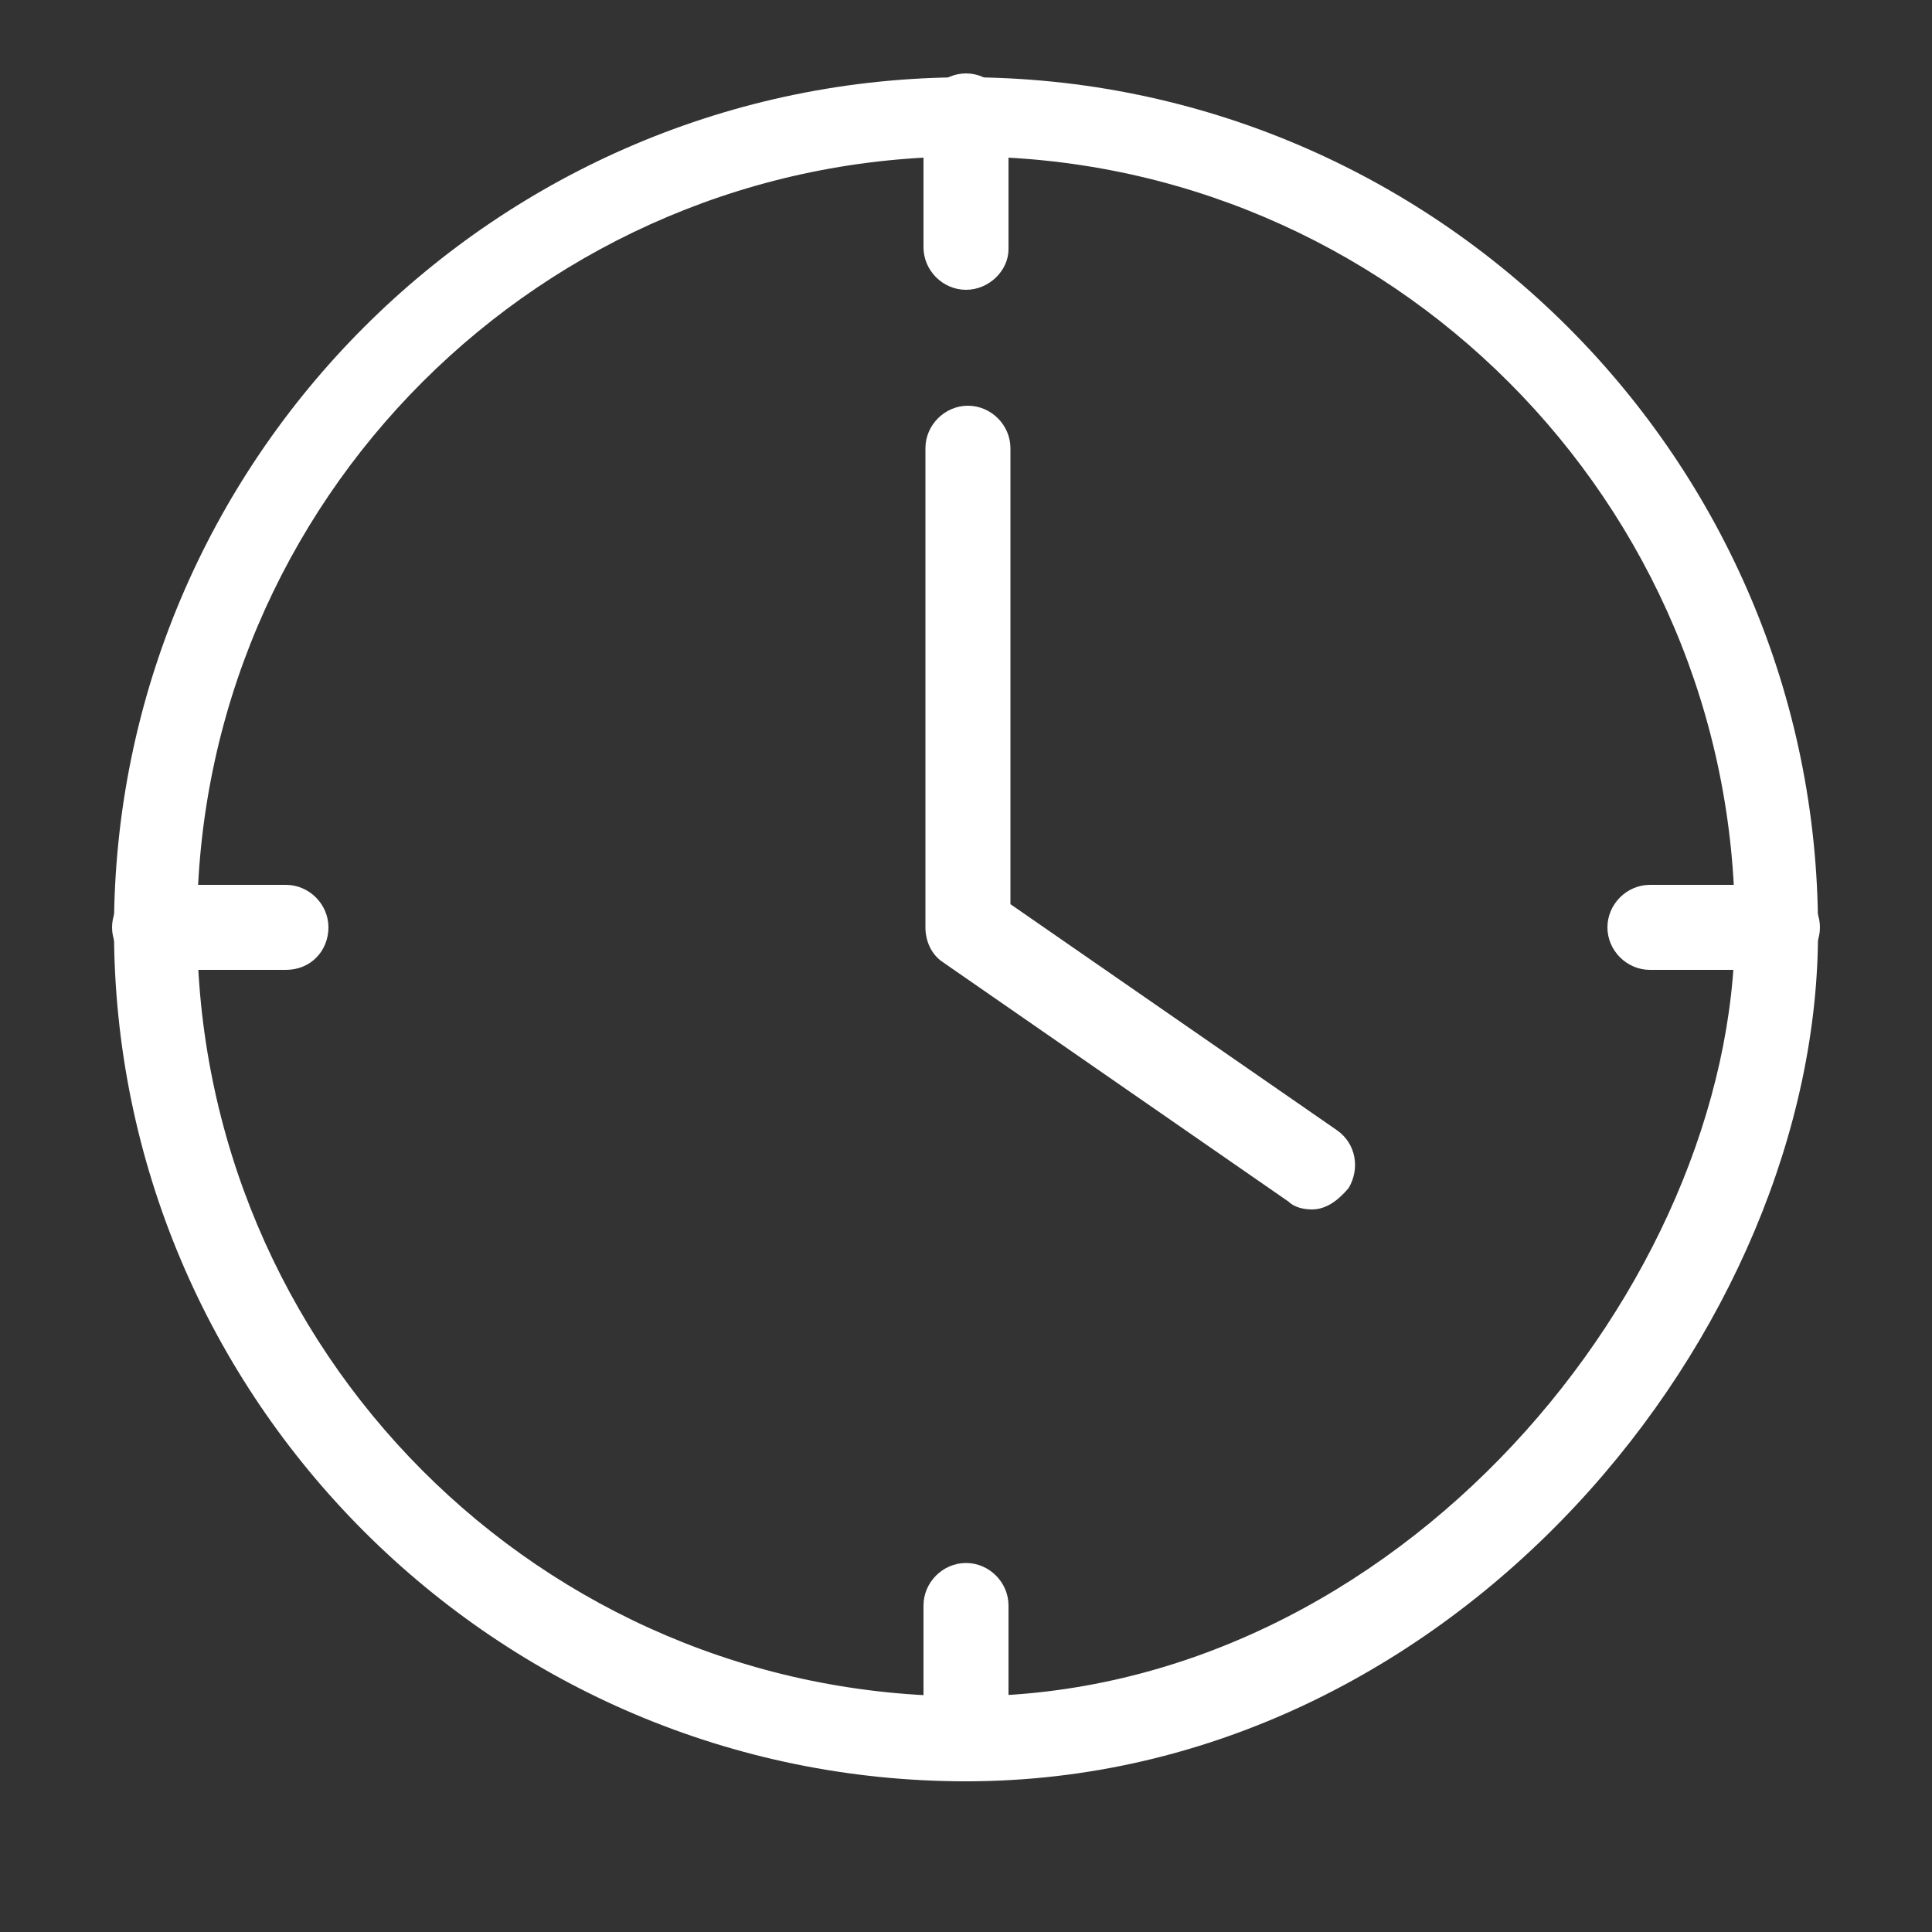 <?xml version="1.0" encoding="utf-8"?>
<!-- Generator: Adobe Illustrator 21.1.0, SVG Export Plug-In . SVG Version: 6.00 Build 0)  -->
<svg version="1.1" id="Layer_1" xmlns="http://www.w3.org/2000/svg" xmlns:xlink="http://www.w3.org/1999/xlink" x="0px" y="0px"
	 viewBox="0 0 100 100" style="enable-background:new 0 0 100 100;" xml:space="preserve">
<rect x="0" y="0" width="100" height="100" fill="#333333" stroke="none"/>
<style type="text/css">
	.st0{display:none;}
	.st1{fill:#FFFFFF;}
</style>
<g id="Layer_2" class="st0">
</g>
<g id="Layer_4" class="st0">
</g>
<g id="Layer_3" class="st0">
</g>
<g id="Layer_5">
	<path class="st1" d="M214.4,36.1l-12.7,12.7l-1.1-1.1c-1.7-1.7-3.5-3.2-5.4-4.5l1.5-2.6c1.7,1.2,3.4,2.5,5,4l8.5-8.5
		c-2.7-2.6-5.6-4.8-8.7-6.7l-2.7,4.8l-2.6-1.5l2.7-4.8c-3.2-1.8-6.6-3.2-10.1-4.2l-1.3,4.8l-2.9-0.8l1.3-4.8
		c-3.5-0.8-7.2-1.3-10.9-1.4v5h-3v-5c-3.7,0.1-7.4,0.6-10.9,1.4l1.3,4.8l-2.9,0.8l-1.3-4.8c-3.5,1-6.9,2.5-10.1,4.2l2.5,4.3
		l-2.6,1.5l-2.5-4.3c-3.1,1.9-6,4.1-8.7,6.7l8.5,8.5c7.7-7.2,17.7-11.1,28.3-11.1c6.4,0,12.5,1.5,18.1,4.2l-1.5,2.6
		c-5.1-2.4-10.8-3.7-16.6-3.7c-10.3,0-20,4-27.2,11.3l-1.1,1.1l-12.7-12.7l1.1-1.1c10.7-10.7,24.9-16.5,40-16.5
		c15.1,0,29.3,5.9,40,16.5L214.4,36.1z M177,71.6c1.4,1.6,1.8,3.9,0.7,5.9c-0.9,1.6-2.6,2.5-4.3,2.5c-0.8,0-1.7-0.2-2.5-0.7
		c-2.4-1.4-3.2-4.4-1.8-6.8c0.9-1.6,2.6-2.5,4.3-2.5c0.4,0,0.7,0,1.1,0.1L195.3,34l2.6,1.5L177,71.6z M174.3,73.3
		c-0.3-0.2-0.6-0.3-1-0.3c-0.7,0-1.4,0.4-1.7,1c-0.3,0.5-0.3,1-0.2,1.5c0.1,0.5,0.5,0.9,0.9,1.2c0.3,0.2,0.6,0.3,1,0.3
		c0.7,0,1.4-0.4,1.7-1C175.6,75,175.3,73.8,174.3,73.3z"/>
</g>
<g id="Layer_6">
</g>
<g>
	<g>
		<path class="st1" d="M50,92.2c-24.3,0-44.1-19.8-44.1-44.1S25.7,4,50,4c24.3,0,44.1,19.8,44.1,44.1C94.2,68.8,75.3,92.2,50,92.2z
			 M50,8.1c-21.9,0-39.8,17.8-39.8,39.8S28,87.8,50,87.8c22.4,0,39.8-21.4,39.8-39.8C89.8,26,71.9,8.1,50,8.1z"/>
	</g>
	<g>
		<path class="st1" d="M67.9,62.6c-0.4,0-0.9-0.1-1.2-0.4L48.8,49.8c-0.6-0.4-0.9-1.1-0.9-1.8V23.2c0-1.2,1-2.2,2.2-2.2
			s2.2,1,2.2,2.2v23.6l16.9,11.7c1,0.7,1.2,2,0.6,3C69.2,62.2,68.6,62.6,67.9,62.6z"/>
	</g>
	<g>
		<path class="st1" d="M92,50.2h-6.6c-1.2,0-2.2-1-2.2-2.2s1-2.2,2.2-2.2H92c1.2,0,2.2,1,2.2,2.2S93.2,50.2,92,50.2z"/>
	</g>
	<g>
		<path class="st1" d="M14.8,50.2H8c-1.2,0-2.2-1-2.2-2.2s1-2.2,2.2-2.2h6.8c1.2,0,2.2,1,2.2,2.2S16.1,50.2,14.8,50.2z"/>
	</g>
	<g>
		<path class="st1" d="M50,92.2c-1.2,0-2.2-1-2.2-2.2v-6.9c0-1.2,1-2.2,2.2-2.2s2.2,1,2.2,2.2V90C52.2,91.2,51.2,92.2,50,92.2z"/>
	</g>
	<g>
		<path class="st1" d="M50,15c-1.2,0-2.2-1-2.2-2.2V6c0-1.2,1-2.2,2.2-2.2s2.2,1,2.2,2.2v6.9C52.2,14,51.2,15,50,15z"/>
	</g>
</g>
</svg>
